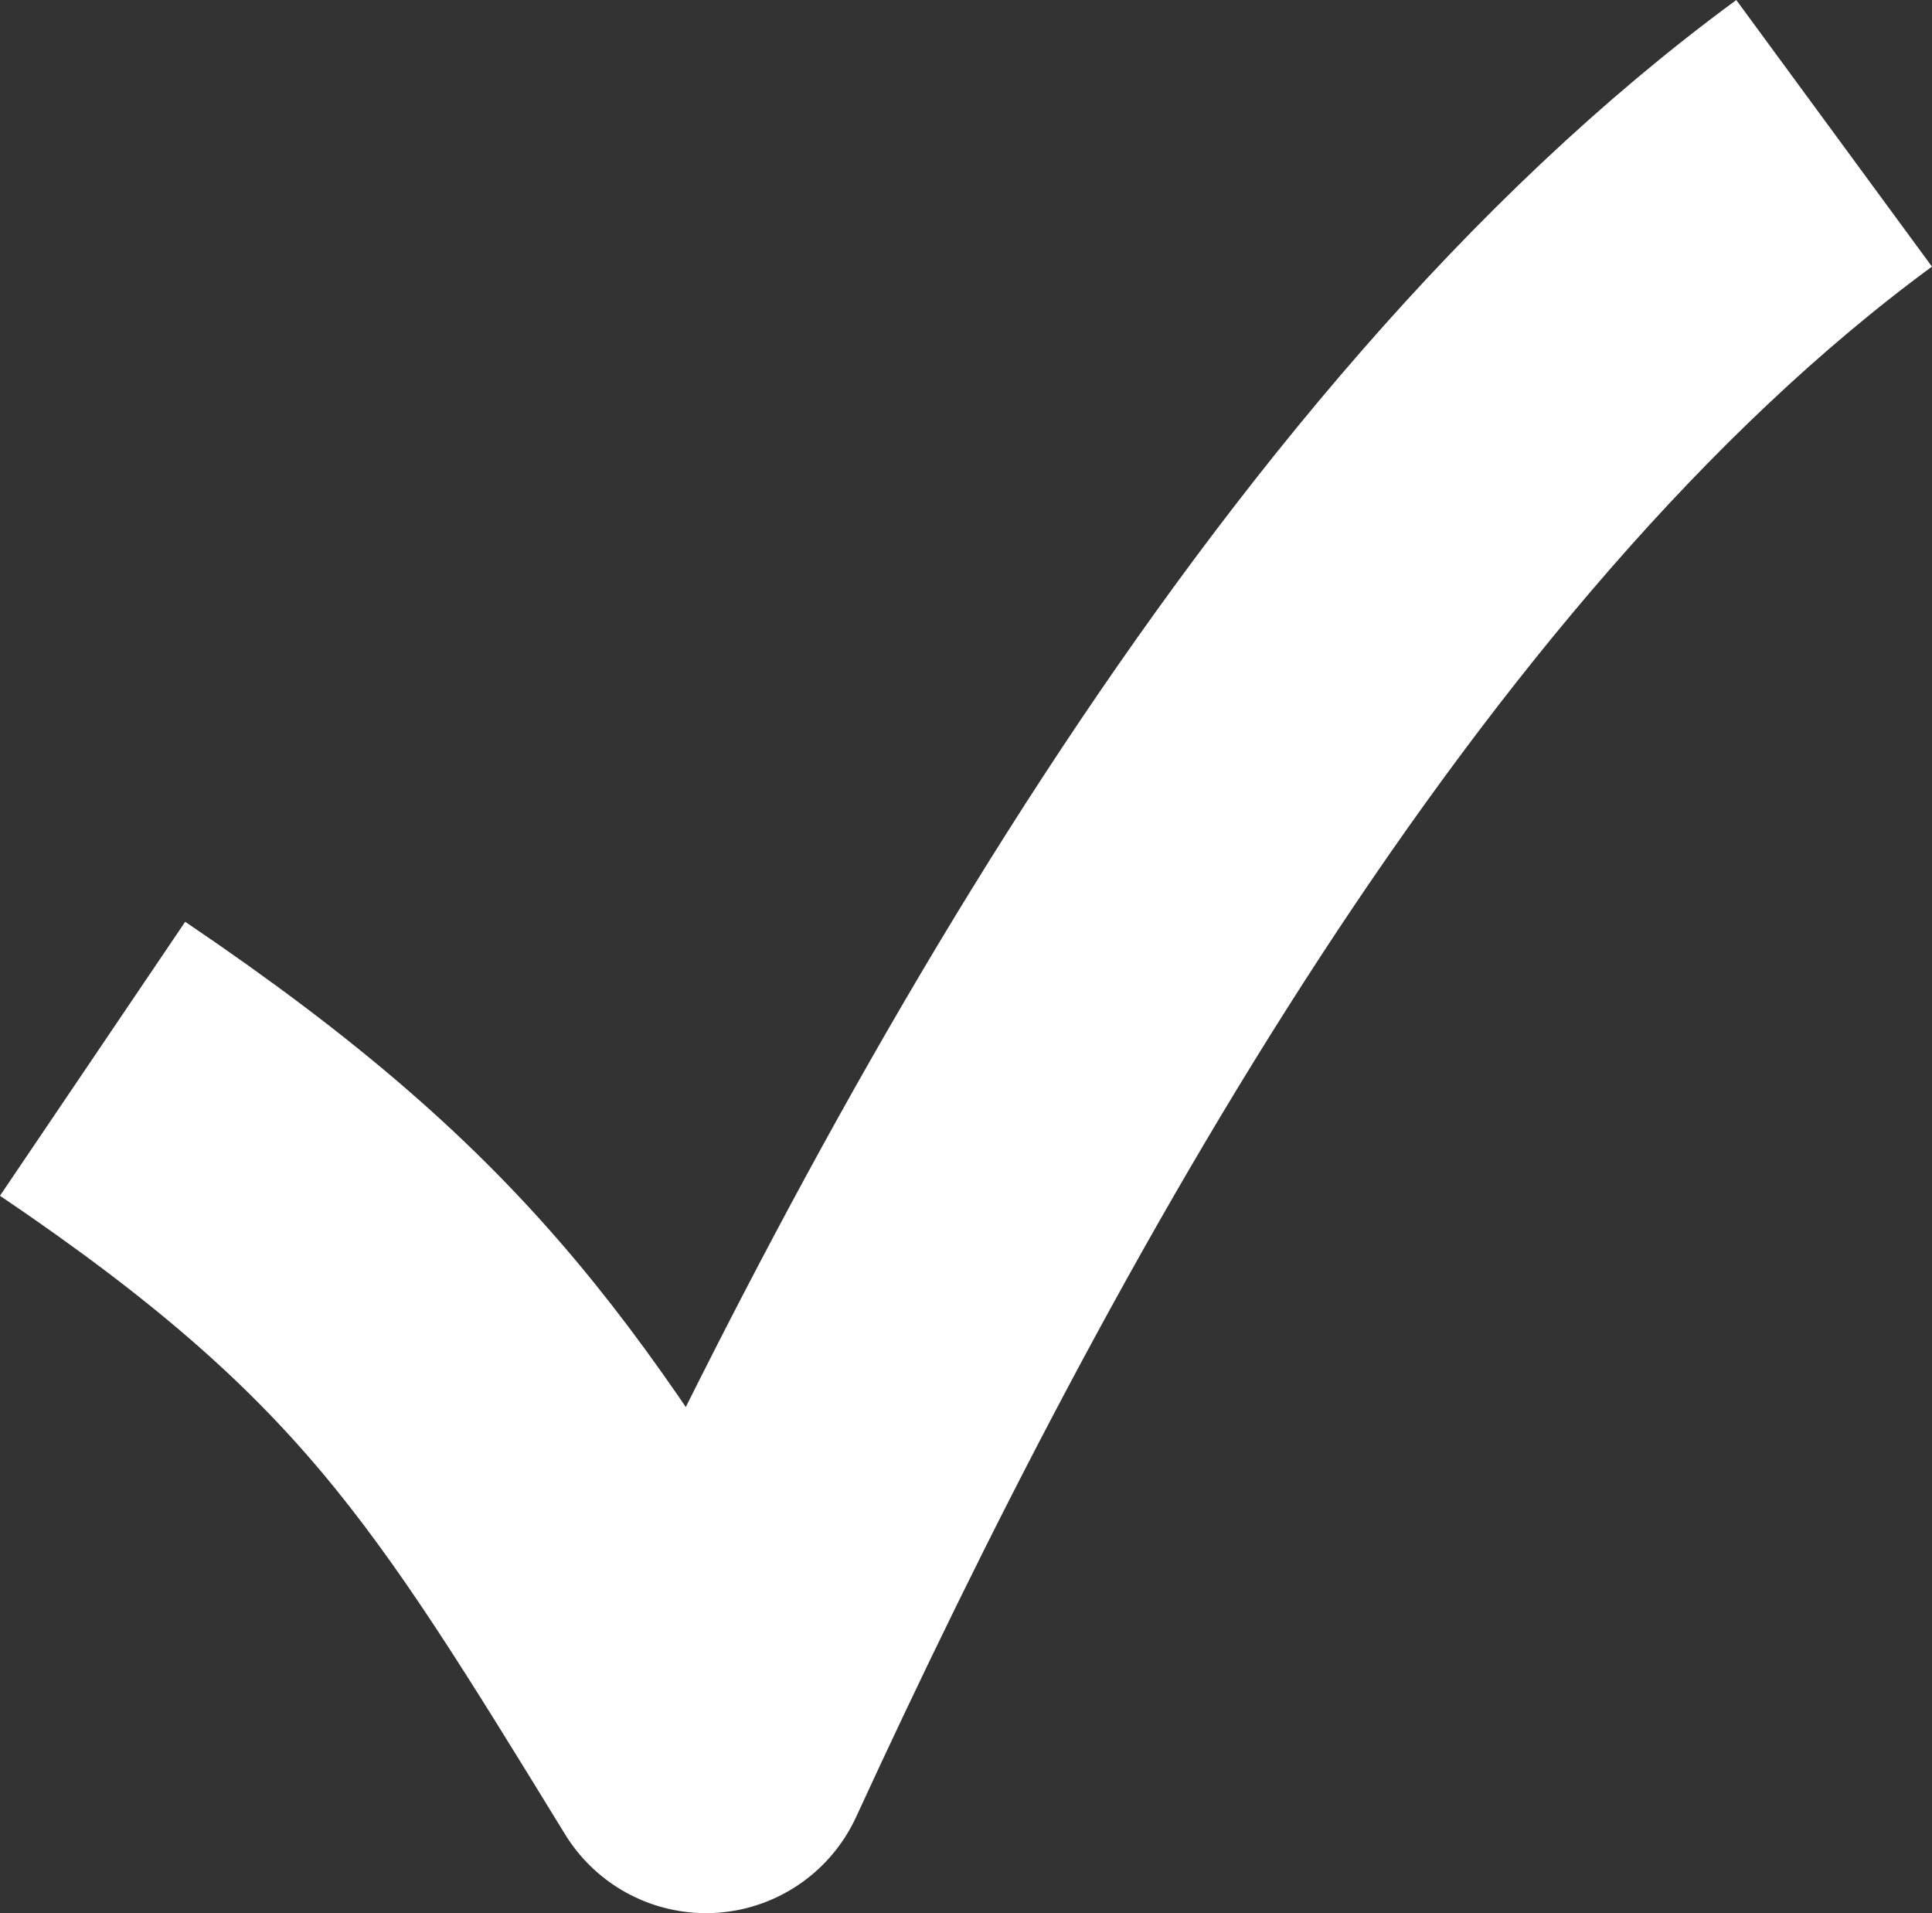 <?xml version="1.0" encoding="UTF-8"?><svg id="b" xmlns="http://www.w3.org/2000/svg" viewBox="0 0 40.9 40.493"><rect x="0" y="0" width="40.9" height="40.493" fill="#333333" stroke="none"/><g id="c"><path d="m1.96,22.41c6.951,4.7,8.8,7.767,12.985,14.584,5.449-11.844,13.459-26.52,23.883-34.172" fill="none" stroke="#fff" stroke-linejoin="round" stroke-width="7"/></g></svg>